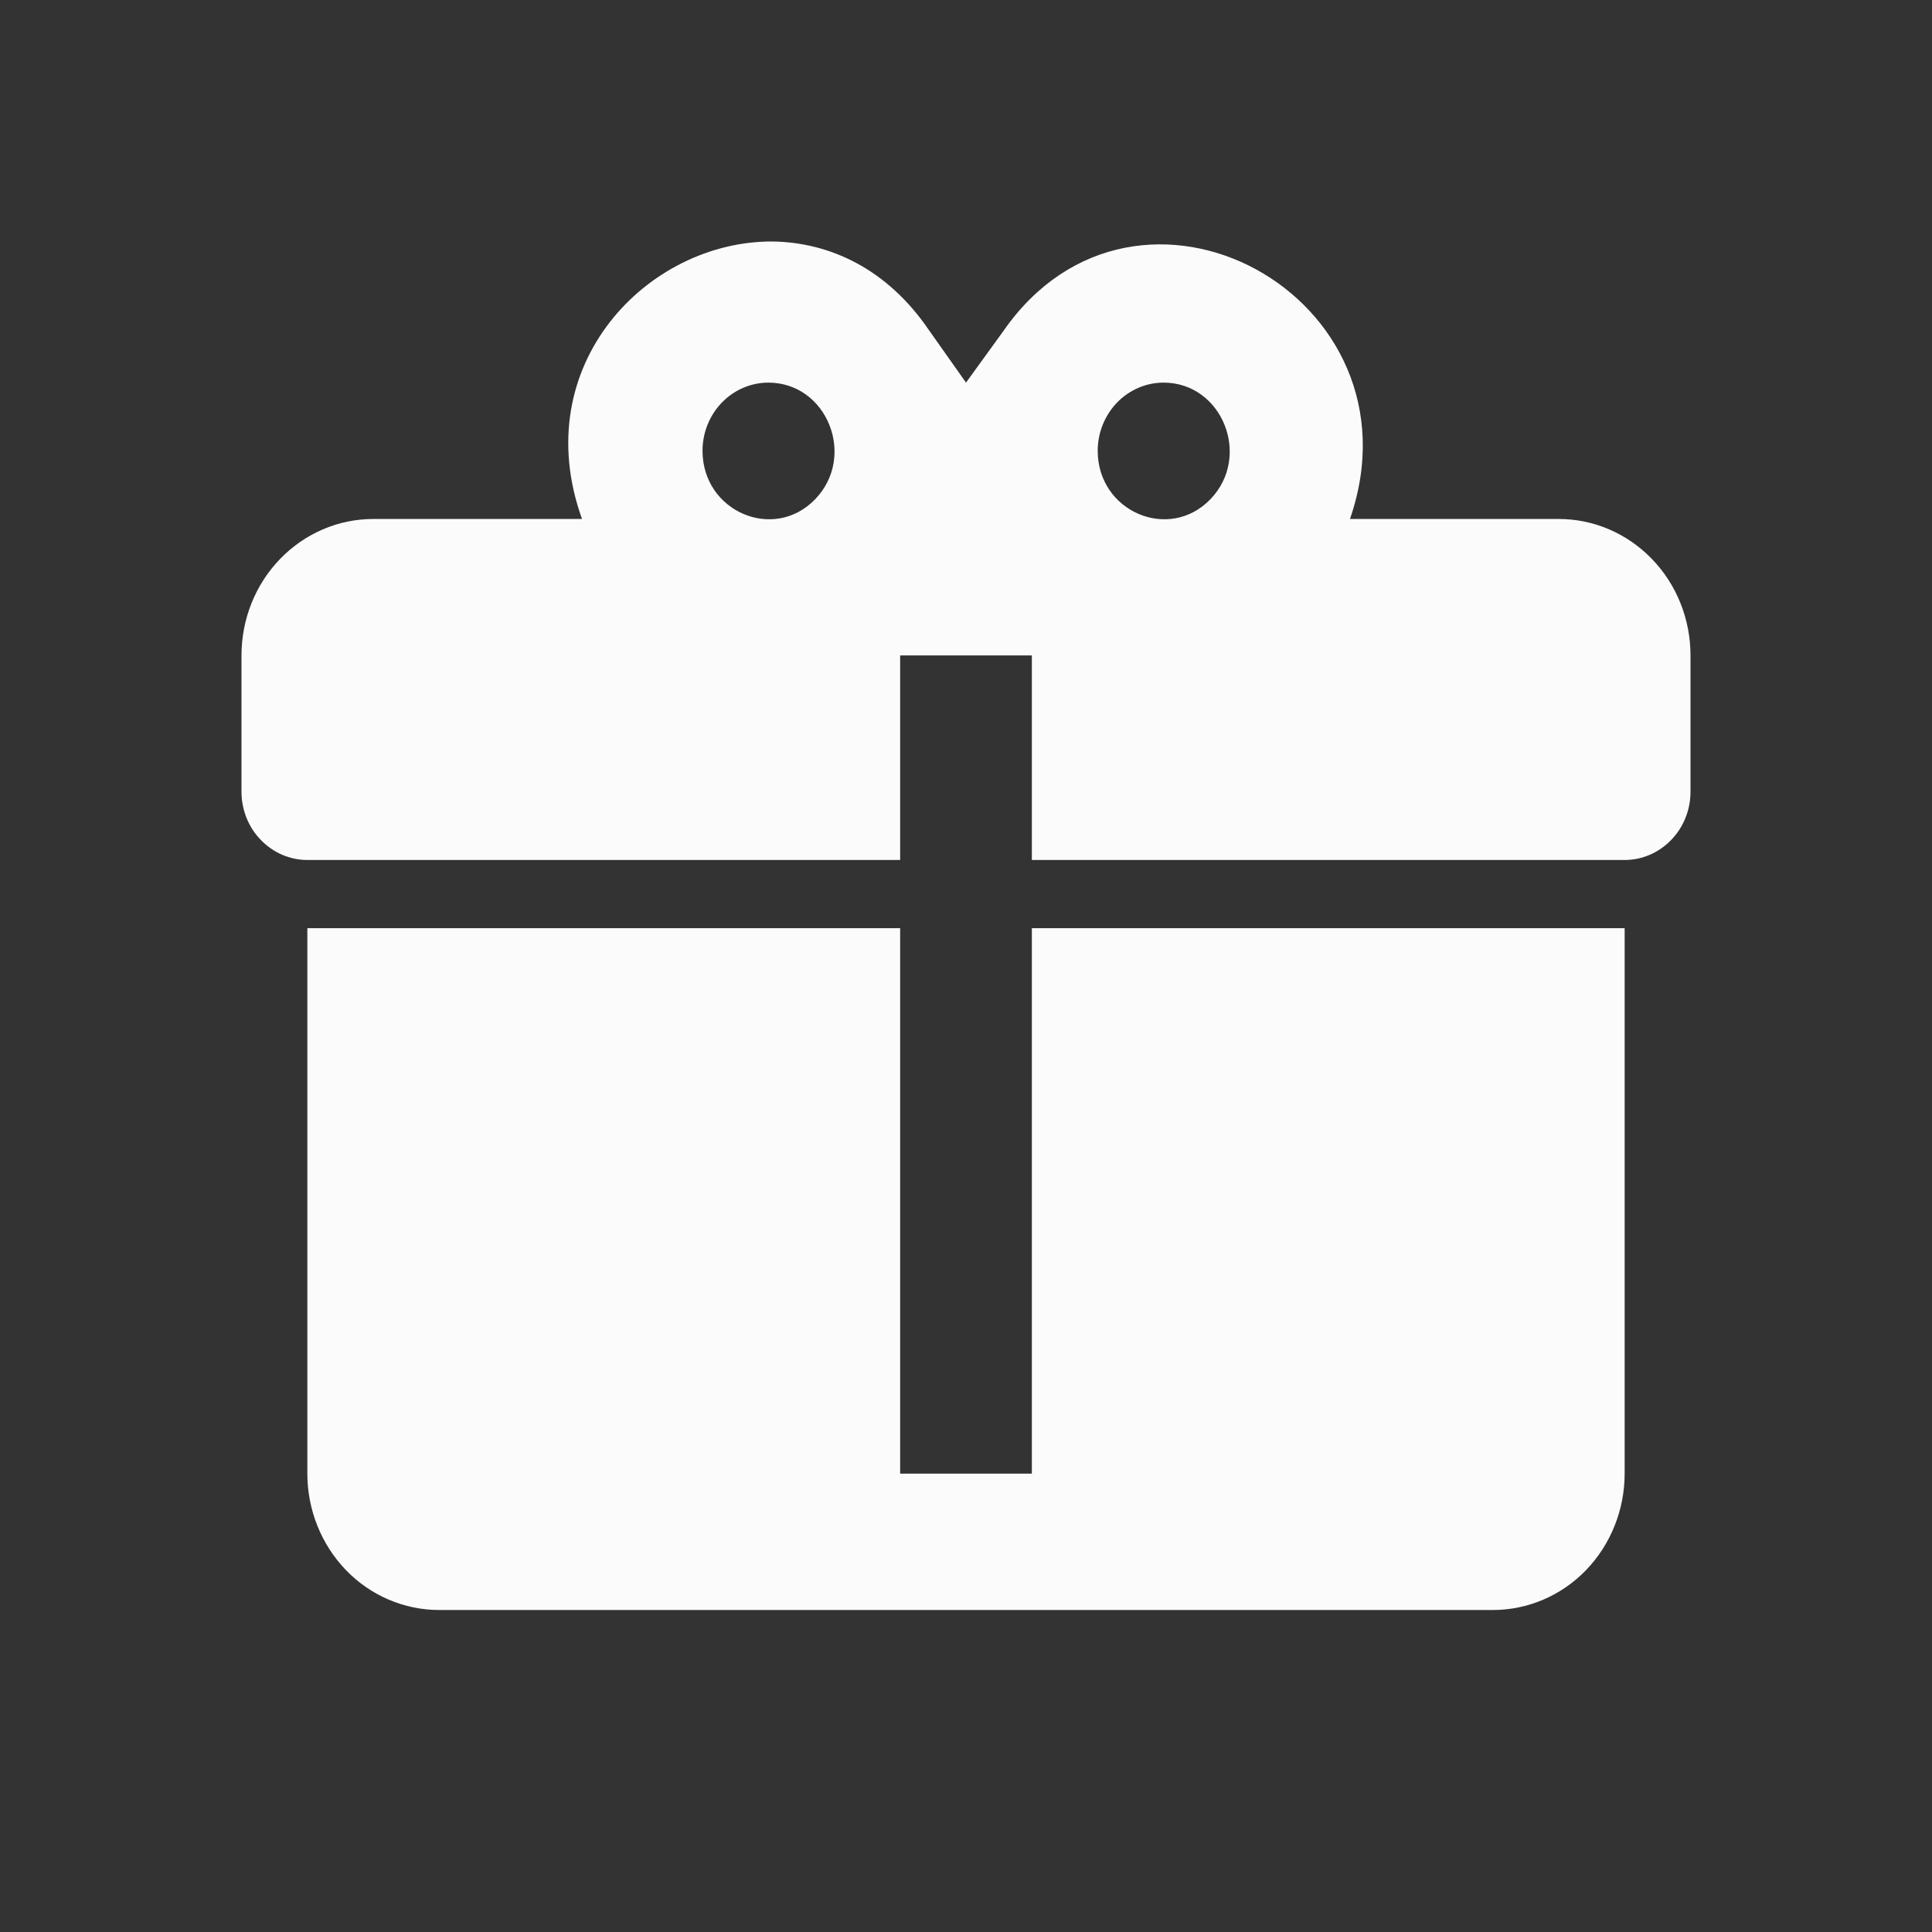 <?xml version="1.0" encoding="UTF-8"?> <svg xmlns="http://www.w3.org/2000/svg" width="24" height="24" viewBox="0 0 24 24" fill="none"><rect x="0" y="0" width="24" height="24" fill="#333333" stroke="none"/><path d="M9.595 3C8.048 2.992 6.543 4.533 7.23 6.447H4.636C4.202 6.447 3.786 6.626 3.479 6.944C3.172 7.261 3 7.692 3 8.142V9.836C3 10.06 3.086 10.276 3.24 10.434C3.393 10.593 3.601 10.683 3.818 10.683H11.182V8.142H12.818V10.683H20.182C20.399 10.683 20.607 10.593 20.76 10.434C20.914 10.276 21 10.06 21 9.836V8.142C21 7.692 20.828 7.261 20.521 6.944C20.214 6.626 19.798 6.447 19.364 6.447H16.77C17.727 3.678 14.127 1.721 12.466 4.11L12 4.753L11.534 4.093C11.018 3.339 10.306 3.009 9.595 3ZM9.545 4.753C10.274 4.753 10.642 5.668 10.126 6.202C9.611 6.735 8.727 6.354 8.727 5.6C8.727 5.376 8.813 5.16 8.967 5.001C9.12 4.843 9.328 4.753 9.545 4.753ZM14.454 4.753C15.183 4.753 15.551 5.668 15.036 6.202C14.52 6.735 13.636 6.354 13.636 5.6C13.636 5.376 13.723 5.16 13.876 5.001C14.029 4.843 14.238 4.753 14.454 4.753ZM3.818 11.53V18.306C3.818 18.755 3.991 19.186 4.297 19.504C4.604 19.822 5.021 20 5.455 20H18.546C18.979 20 19.396 19.822 19.703 19.504C20.009 19.186 20.182 18.755 20.182 18.306V11.53H12.818V18.306H11.182V11.53H3.818Z" fill="#FBFBFB"></path></svg> 
